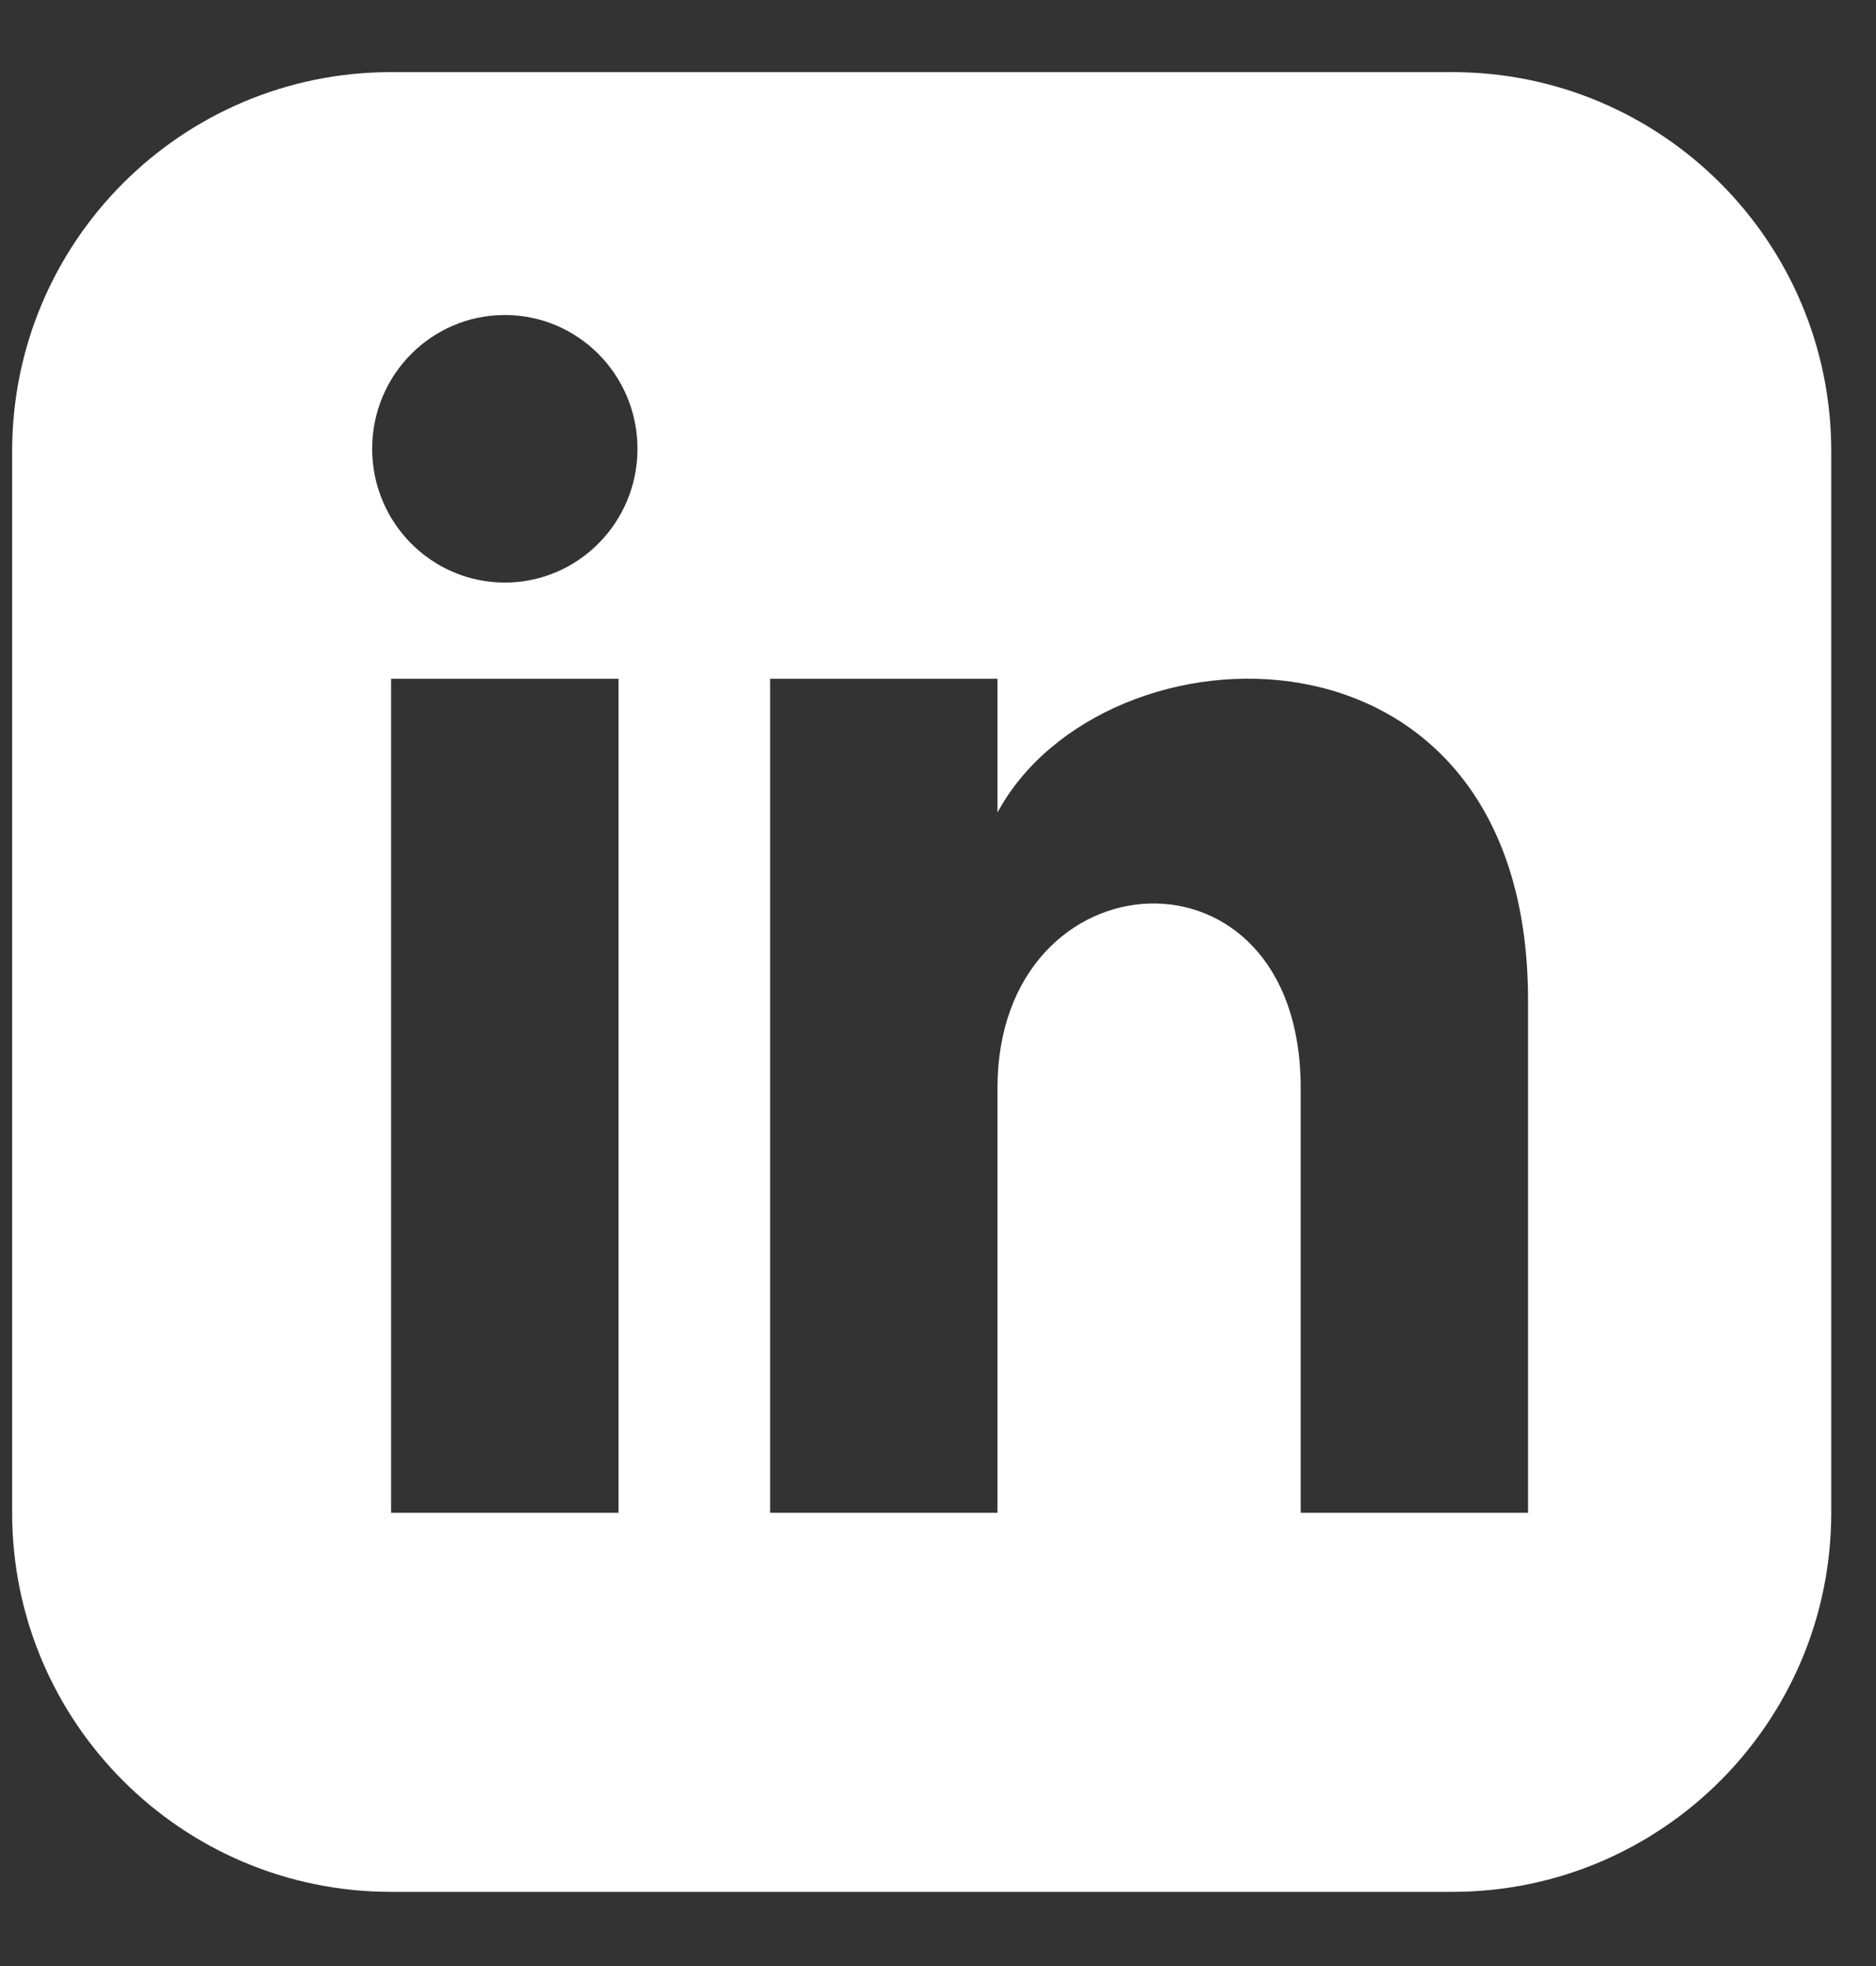 <svg width="21" height="22" viewBox="0 0 21 22" fill="none" xmlns="http://www.w3.org/2000/svg">
<rect x="0" y="0" width="21" height="22" fill="#333333" stroke="none"/>
<path d="M16.257 0.807H4.378C2.035 0.807 0.136 2.706 0.136 5.049V16.928C0.136 19.27 2.035 21.17 4.378 21.17H16.257C18.601 21.17 20.499 19.27 20.499 16.928V5.049C20.499 2.706 18.601 0.807 16.257 0.807ZM6.924 16.928H4.378V7.595H6.924V16.928ZM5.651 6.519C4.831 6.519 4.166 5.848 4.166 5.022C4.166 4.195 4.831 3.525 5.651 3.525C6.471 3.525 7.136 4.195 7.136 5.022C7.136 5.848 6.471 6.519 5.651 6.519ZM17.105 16.928H14.56V12.173C14.56 9.315 11.166 9.532 11.166 12.173V16.928H8.621V7.595H11.166V9.092C12.351 6.898 17.105 6.736 17.105 11.193V16.928Z" fill="white"/>
</svg>
